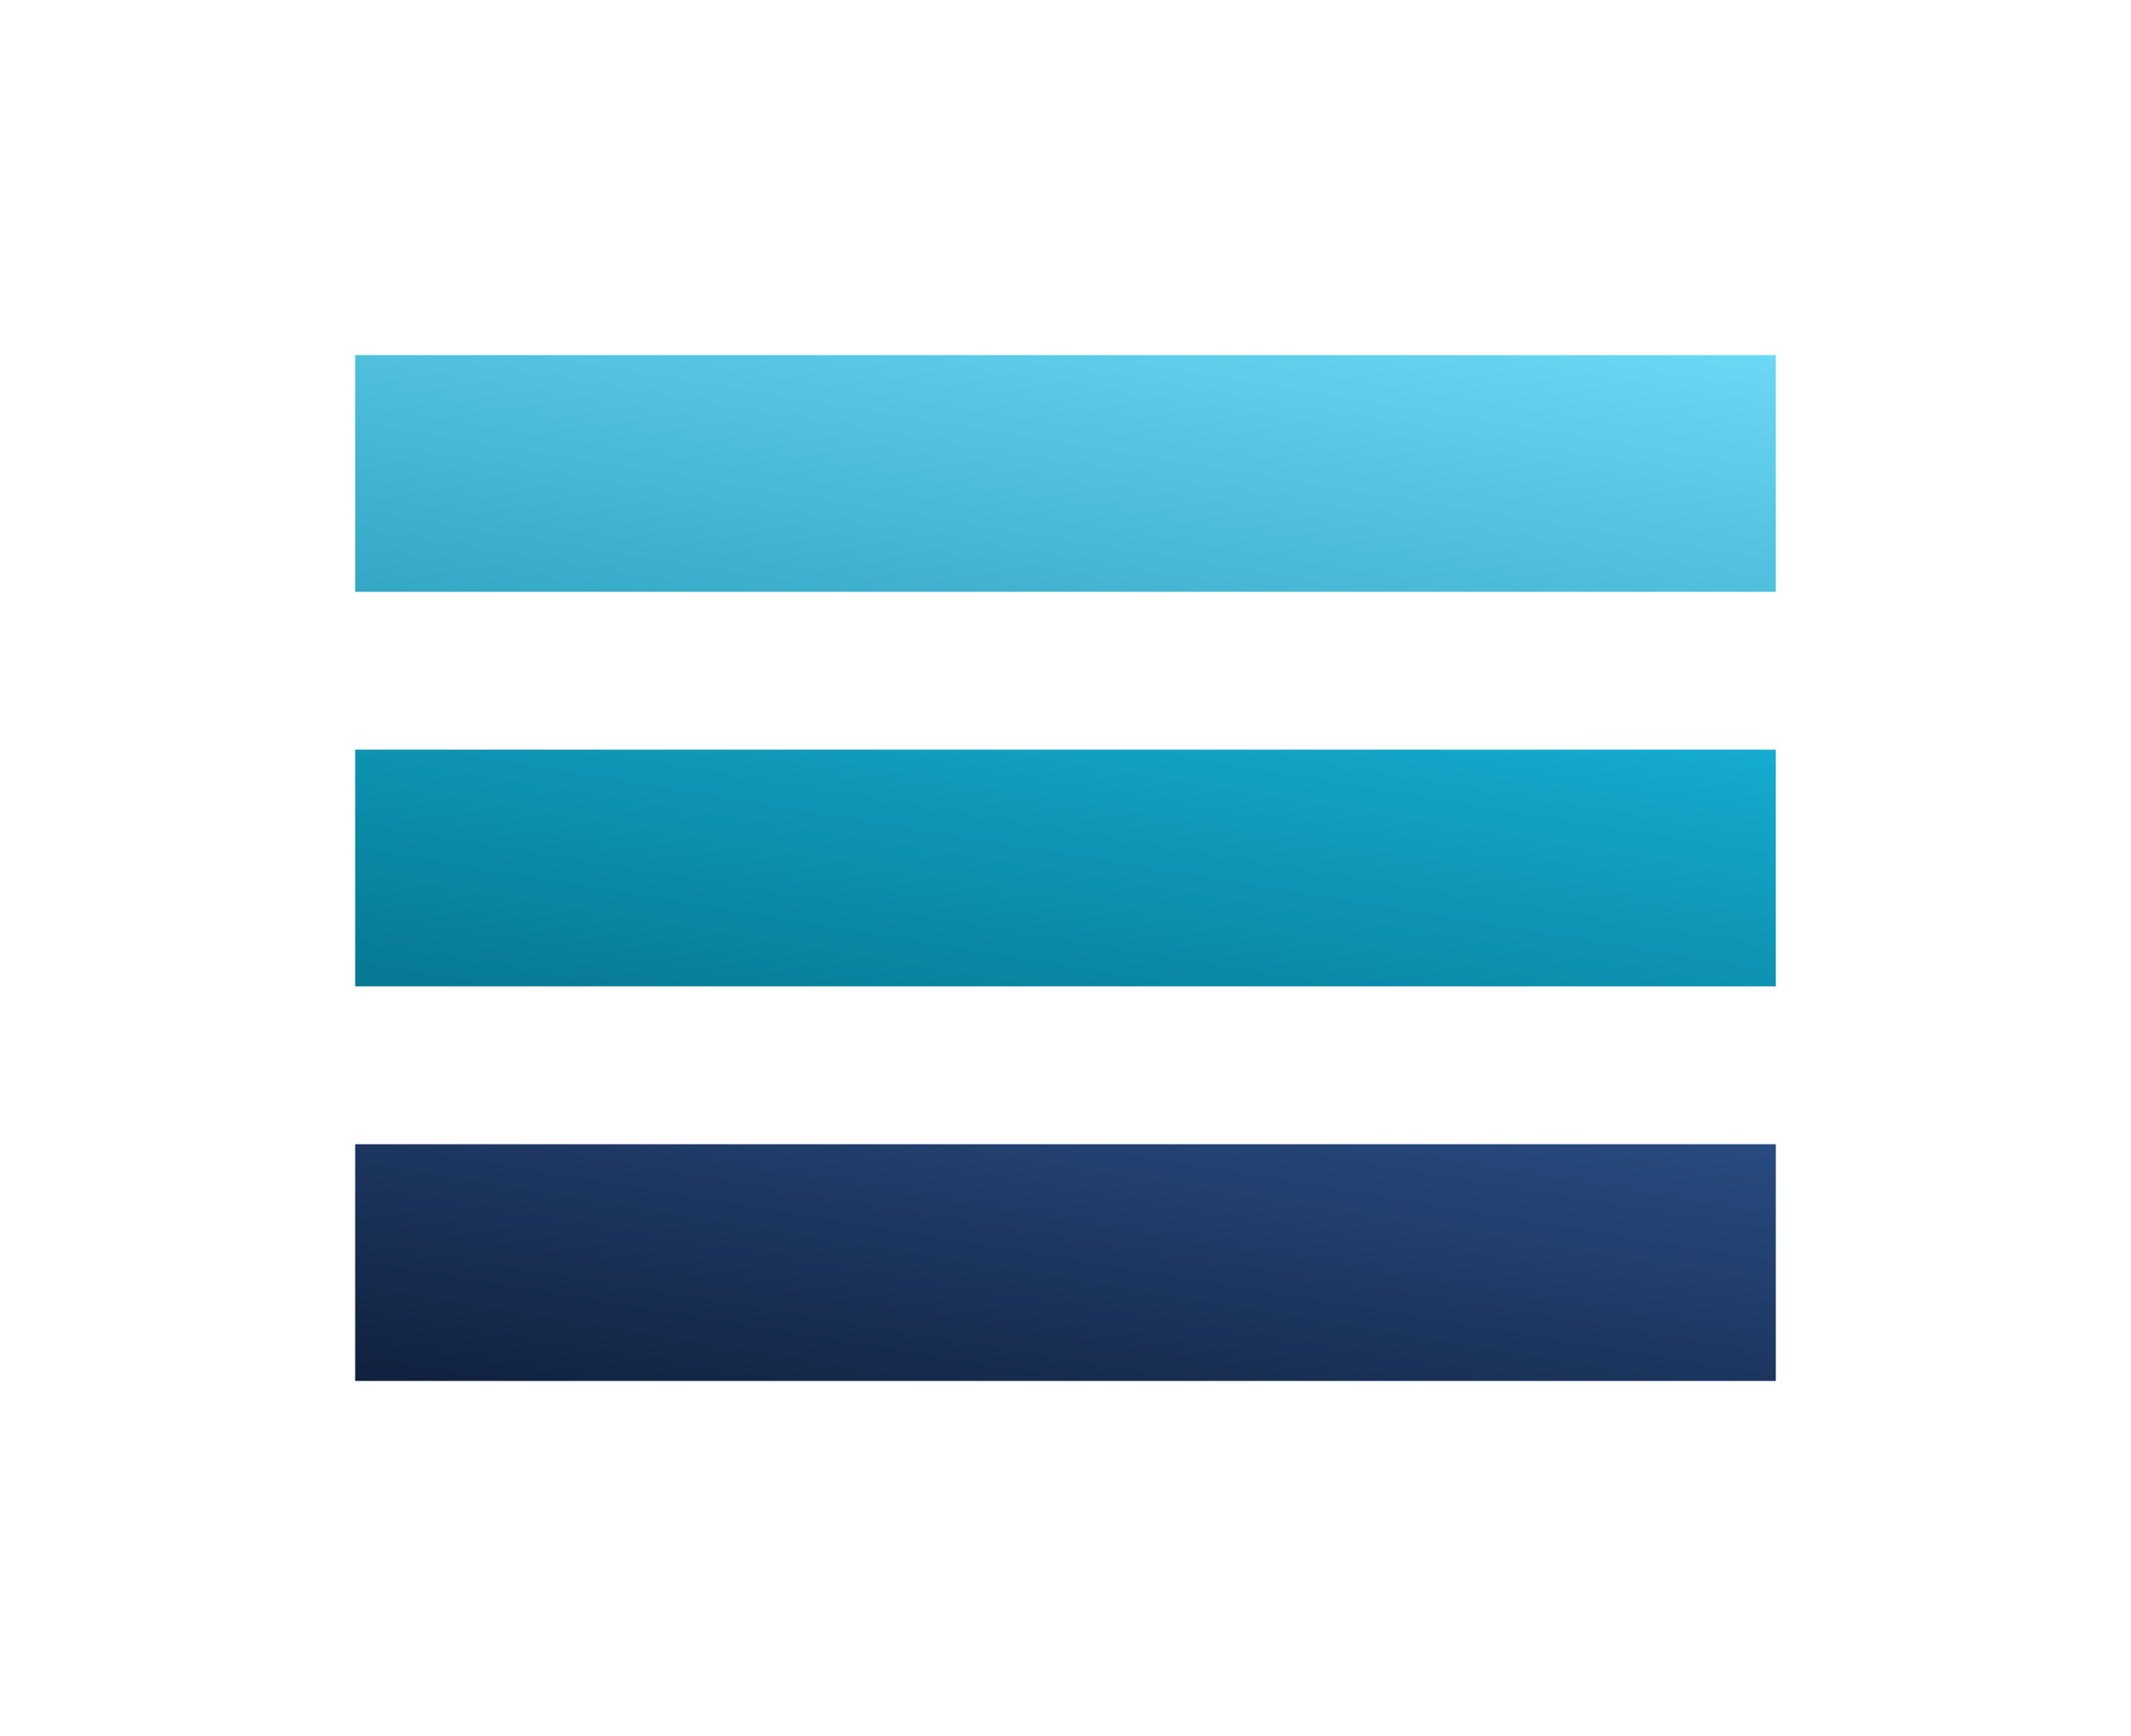 <svg xmlns="http://www.w3.org/2000/svg" width="54" height="44"><defs><linearGradient id="b" x1="1" y1="1" x2="0" gradientUnits="objectBoundingBox"><stop offset="0" stop-color="#294b81"/><stop offset="1" stop-color="#10213e"/></linearGradient><linearGradient id="d" x1="1" y1="1" x2="0" gradientUnits="objectBoundingBox"><stop offset="0" stop-color="#15acd0"/><stop offset="1" stop-color="#067893"/></linearGradient><linearGradient id="f" x1="1" y1="1" x2="0" gradientUnits="objectBoundingBox"><stop offset="0" stop-color="#6bd8f5"/><stop offset="1" stop-color="#34a7c6"/></linearGradient><filter id="a" x="0" y="20" width="54" height="24" filterUnits="userSpaceOnUse"><feOffset dy="3"/><feGaussianBlur stdDeviation="3" result="blur"/><feFlood flood-opacity=".161"/><feComposite operator="in" in2="blur"/><feComposite in="SourceGraphic"/></filter><filter id="c" x="0" y="10" width="54" height="24" filterUnits="userSpaceOnUse"><feOffset dy="3"/><feGaussianBlur stdDeviation="3" result="blur-2"/><feFlood flood-opacity=".161"/><feComposite operator="in" in2="blur-2"/><feComposite in="SourceGraphic"/></filter><filter id="e" x="0" y="0" width="54" height="24" filterUnits="userSpaceOnUse"><feOffset dy="3"/><feGaussianBlur stdDeviation="3" result="blur-3"/><feFlood flood-opacity=".161"/><feComposite operator="in" in2="blur-3"/><feComposite in="SourceGraphic"/></filter></defs><g data-name="Component 7 – 1"><g filter="url(#a)" data-name="BLUE PIXEL"><path data-name="Rectangle 541" transform="rotate(-90 20.5 11.5)" fill="url(#b)" d="M0 0h6v36H0z"/></g><g filter="url(#c)" data-name="TEAL PIXEL"><path data-name="Rectangle 558" transform="rotate(-90 15.5 6.5)" fill="url(#d)" d="M0 0h6v36H0z"/></g><g filter="url(#e)" data-name="LIGHT BLUE PIXEL"><path data-name="Rectangle 559" transform="rotate(-90 10.5 1.5)" fill="url(#f)" d="M0 0h6v36H0z"/></g></g></svg>